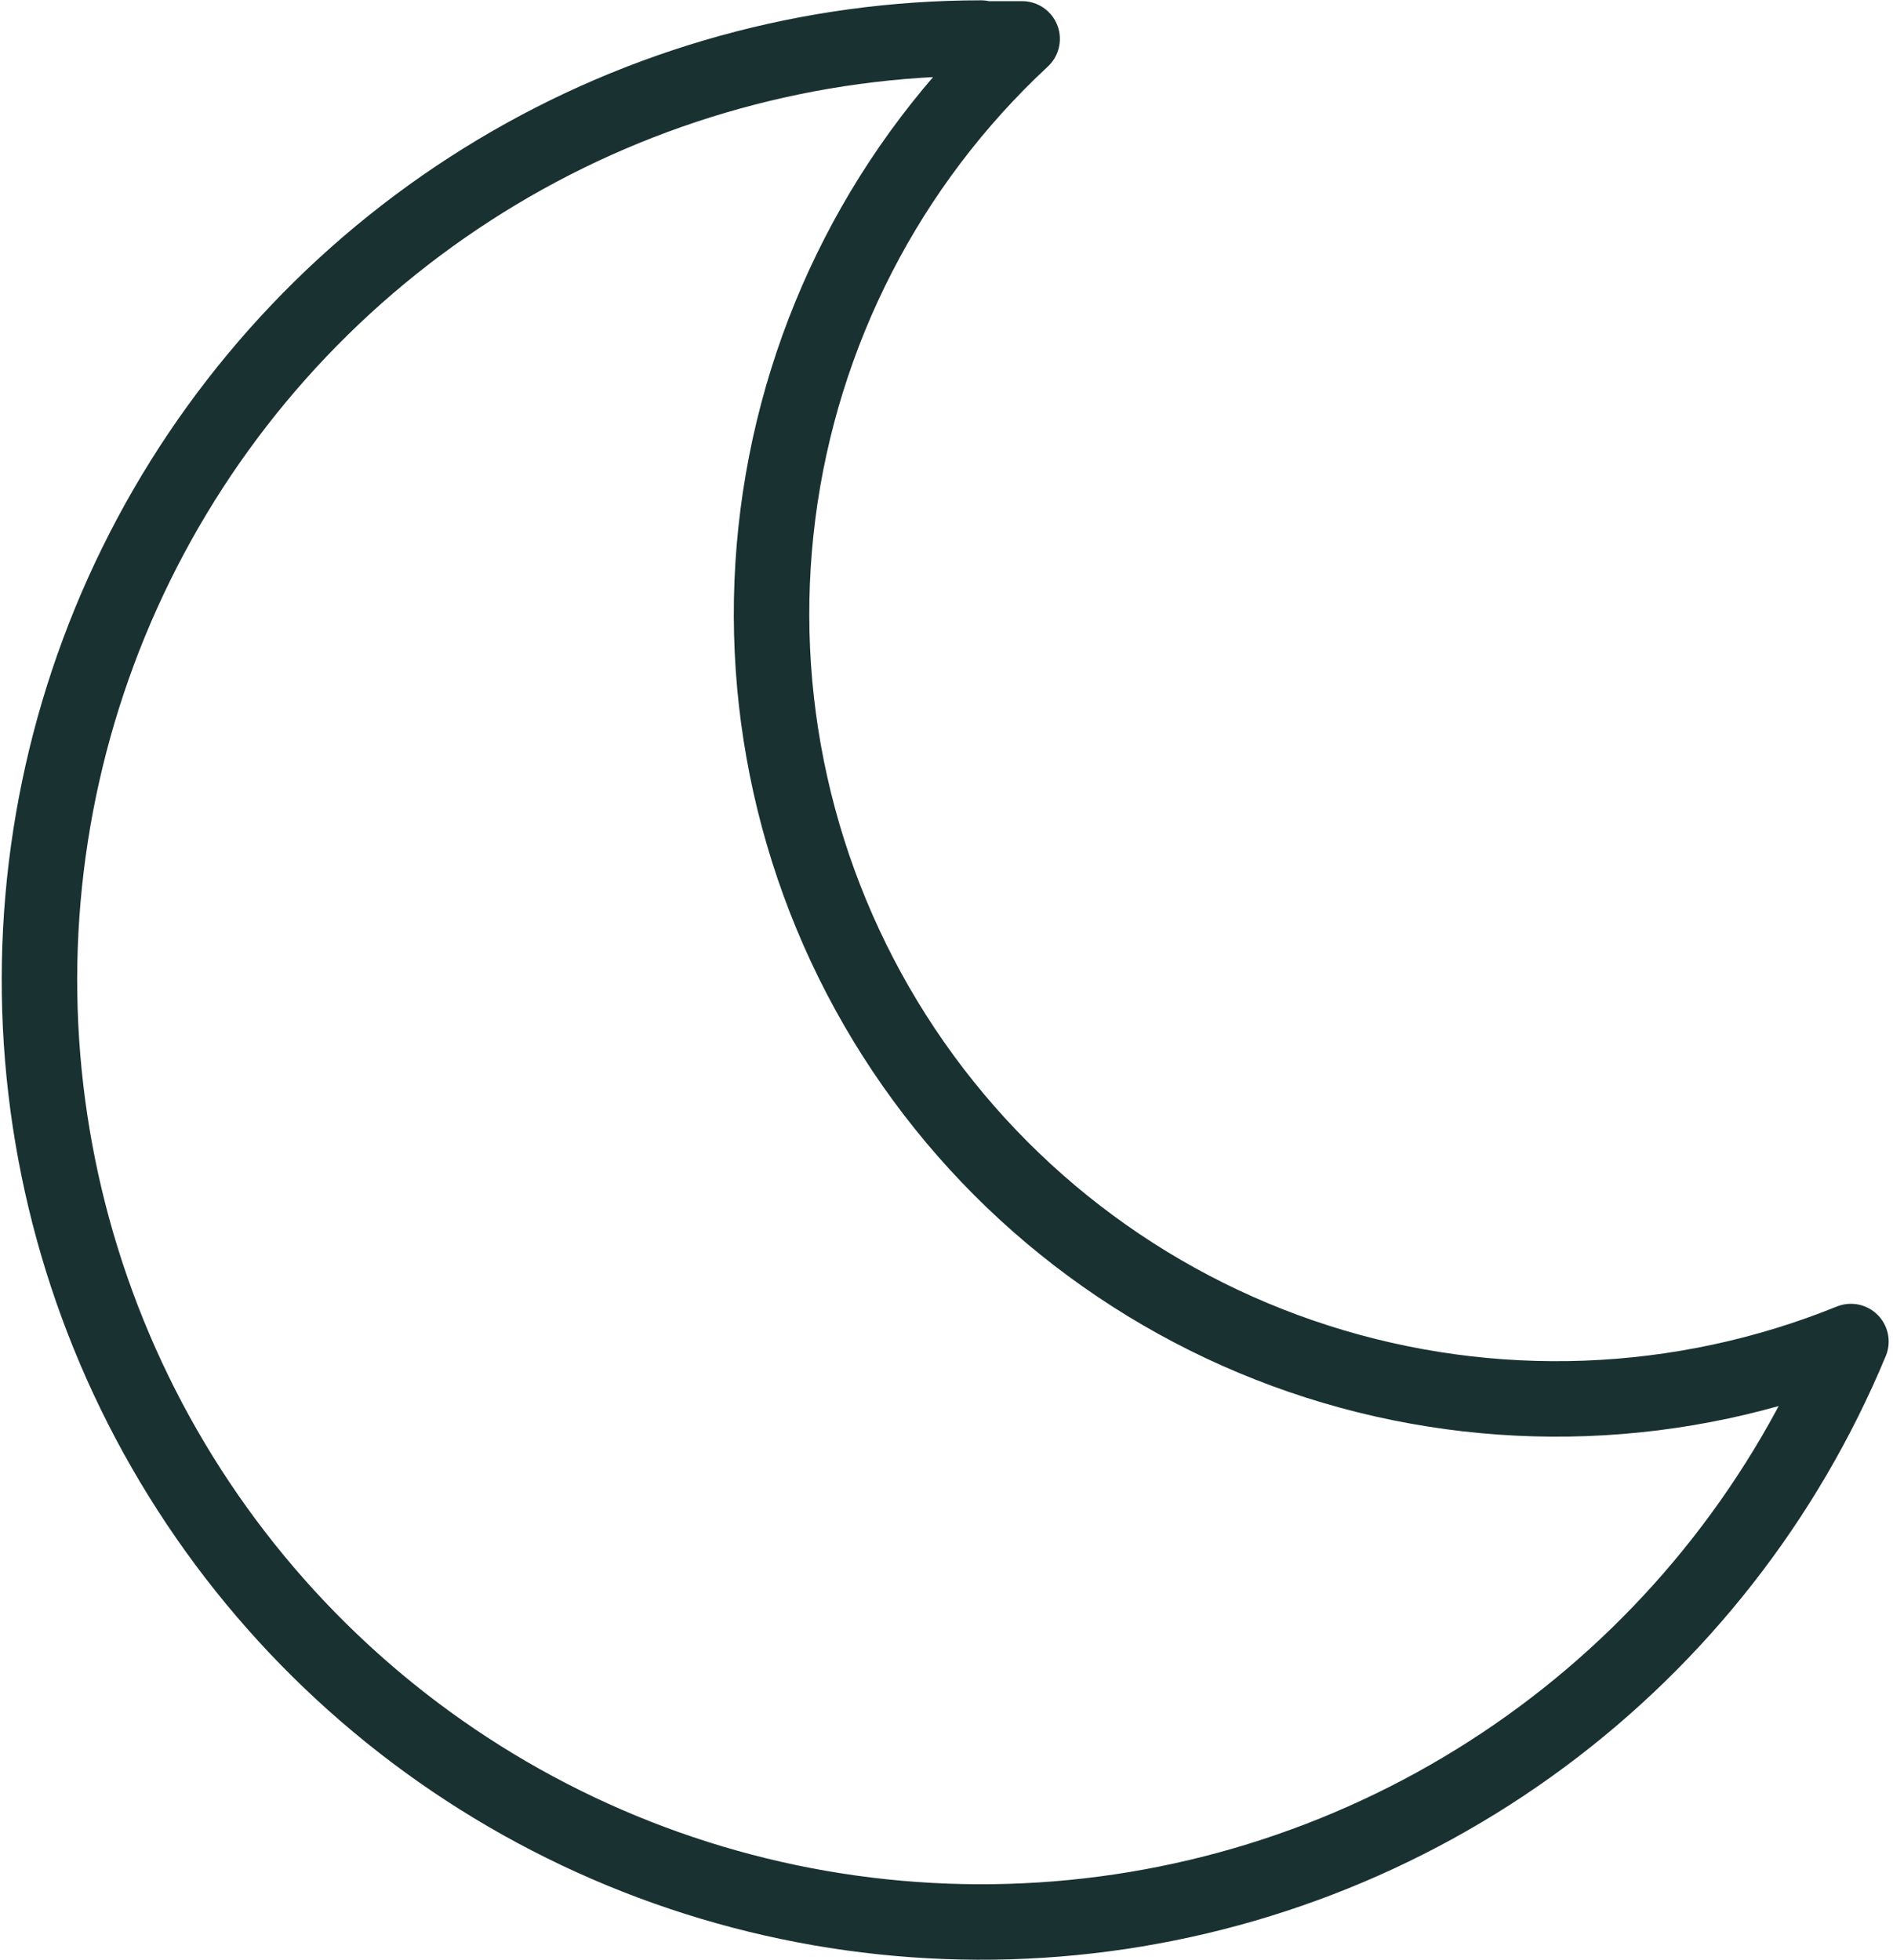 <?xml version="1.0" encoding="UTF-8"?> <svg xmlns="http://www.w3.org/2000/svg" width="398" height="412" viewBox="0 0 398 412" fill="none"><path d="M206.258 8.176C209.162 8.176 212.044 8.176 214.904 8.176C186.64 34.439 168.472 69.776 163.559 108.045C158.647 146.313 167.299 185.093 188.013 217.644C208.726 250.195 240.192 274.458 276.939 286.216C313.686 297.974 353.392 296.484 389.154 282.004C375.397 315.104 352.913 343.85 324.1 365.174C295.287 386.498 261.226 399.601 225.551 403.085C189.875 406.569 153.922 400.303 121.528 384.956C89.134 369.609 61.514 345.757 41.613 315.943C21.712 286.129 10.278 251.472 8.53 215.669C6.781 179.866 14.784 144.26 31.686 112.649C48.587 81.038 73.752 54.608 104.496 36.178C135.241 17.747 170.412 8.009 206.258 8V8.176Z" stroke="#1A3132" stroke-width="15.869" stroke-linecap="round" stroke-linejoin="round"></path></svg> 